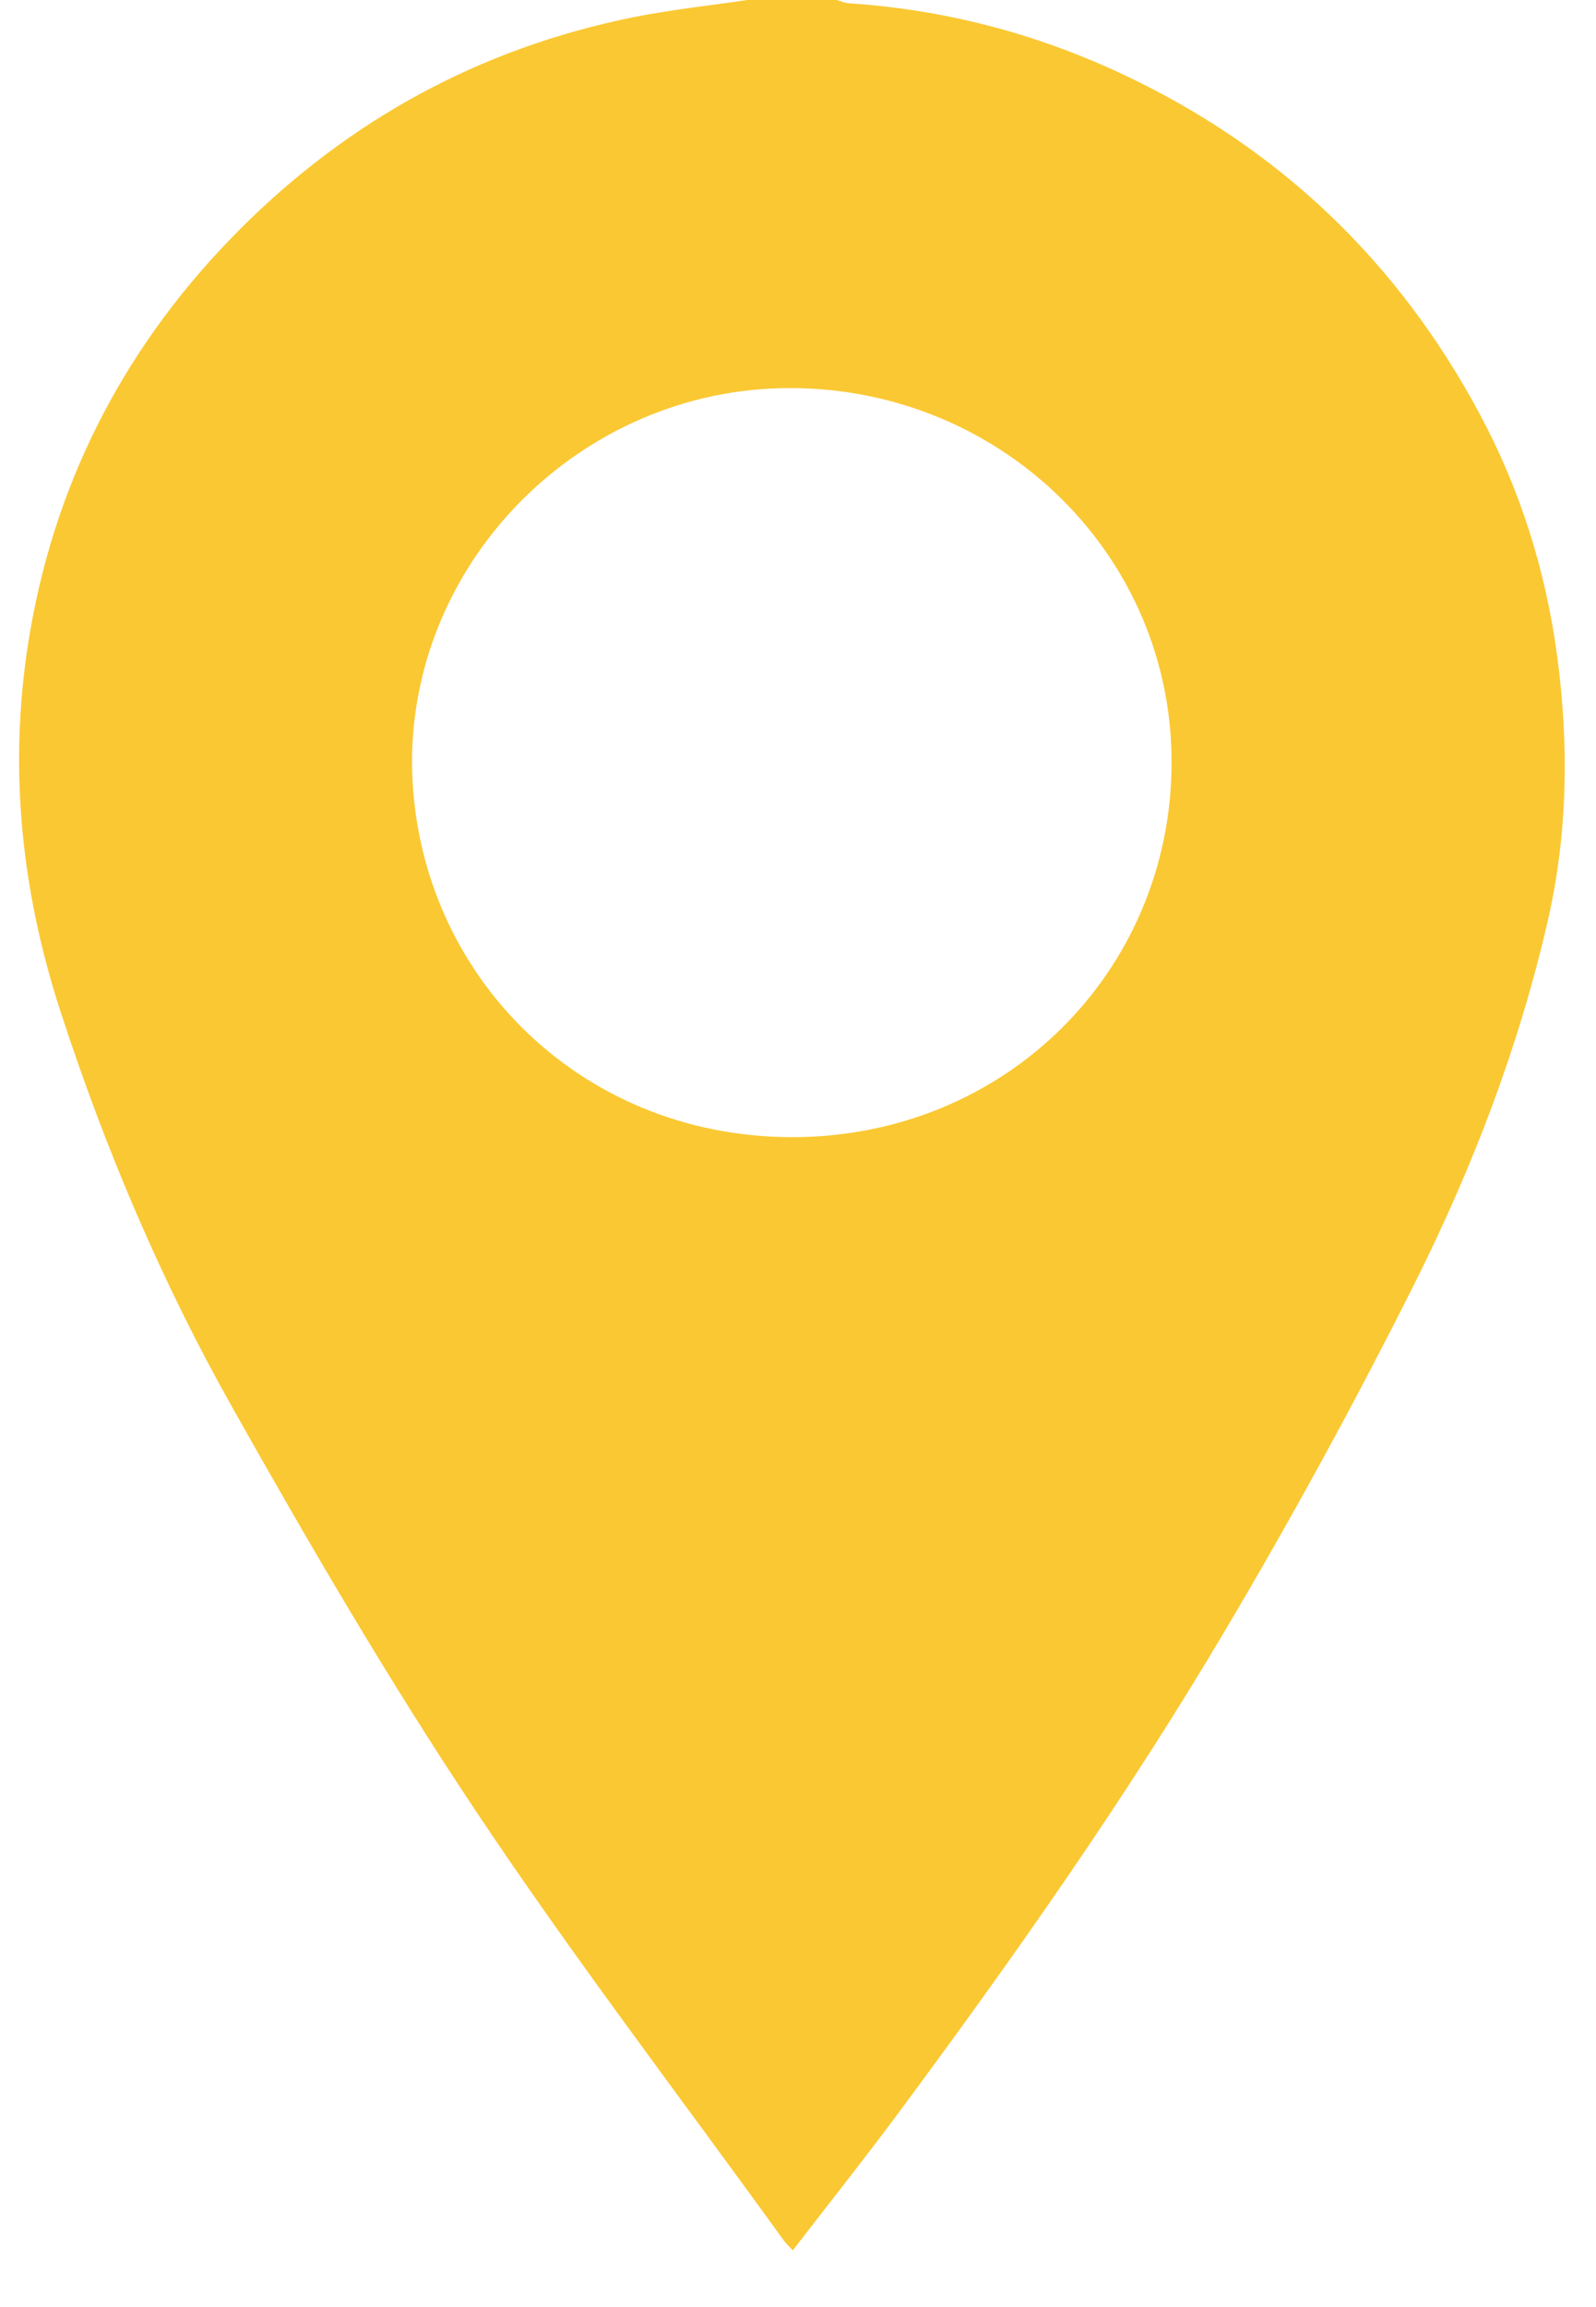 <svg width="27" height="39" viewBox="0 0 27 39" fill="none" xmlns="http://www.w3.org/2000/svg">
<path d="M12.642 0C13.146 0 13.649 0 14.153 0C14.223 0.019 14.292 0.051 14.363 0.056C15.967 0.162 17.491 0.557 18.947 1.234C21.635 2.485 23.651 4.422 25.033 6.999C25.721 8.283 26.152 9.655 26.344 11.099C26.544 12.605 26.522 14.104 26.179 15.589C25.689 17.713 24.909 19.745 23.934 21.69C22.931 23.691 21.854 25.66 20.711 27.587C19.037 30.409 17.147 33.094 15.189 35.732C14.616 36.504 14.016 37.258 13.412 38.041C13.337 37.96 13.291 37.919 13.257 37.871C11.509 35.451 9.69 33.075 8.036 30.594C6.568 28.393 5.231 26.102 3.934 23.799C2.737 21.676 1.787 19.439 1.03 17.119C0.335 14.992 0.132 12.844 0.513 10.655C0.97 8.03 2.174 5.759 4.071 3.864C5.909 2.028 8.114 0.822 10.685 0.297C11.33 0.166 11.989 0.097 12.642 0ZM6.97 12.889C6.993 16.383 9.75 19.218 13.394 19.223C17.001 19.227 19.793 16.433 19.82 12.933C19.847 9.4 16.949 6.561 13.364 6.56C9.87 6.56 6.97 9.43 6.97 12.889V12.889Z" fill="#FAC832"/>
</svg>
